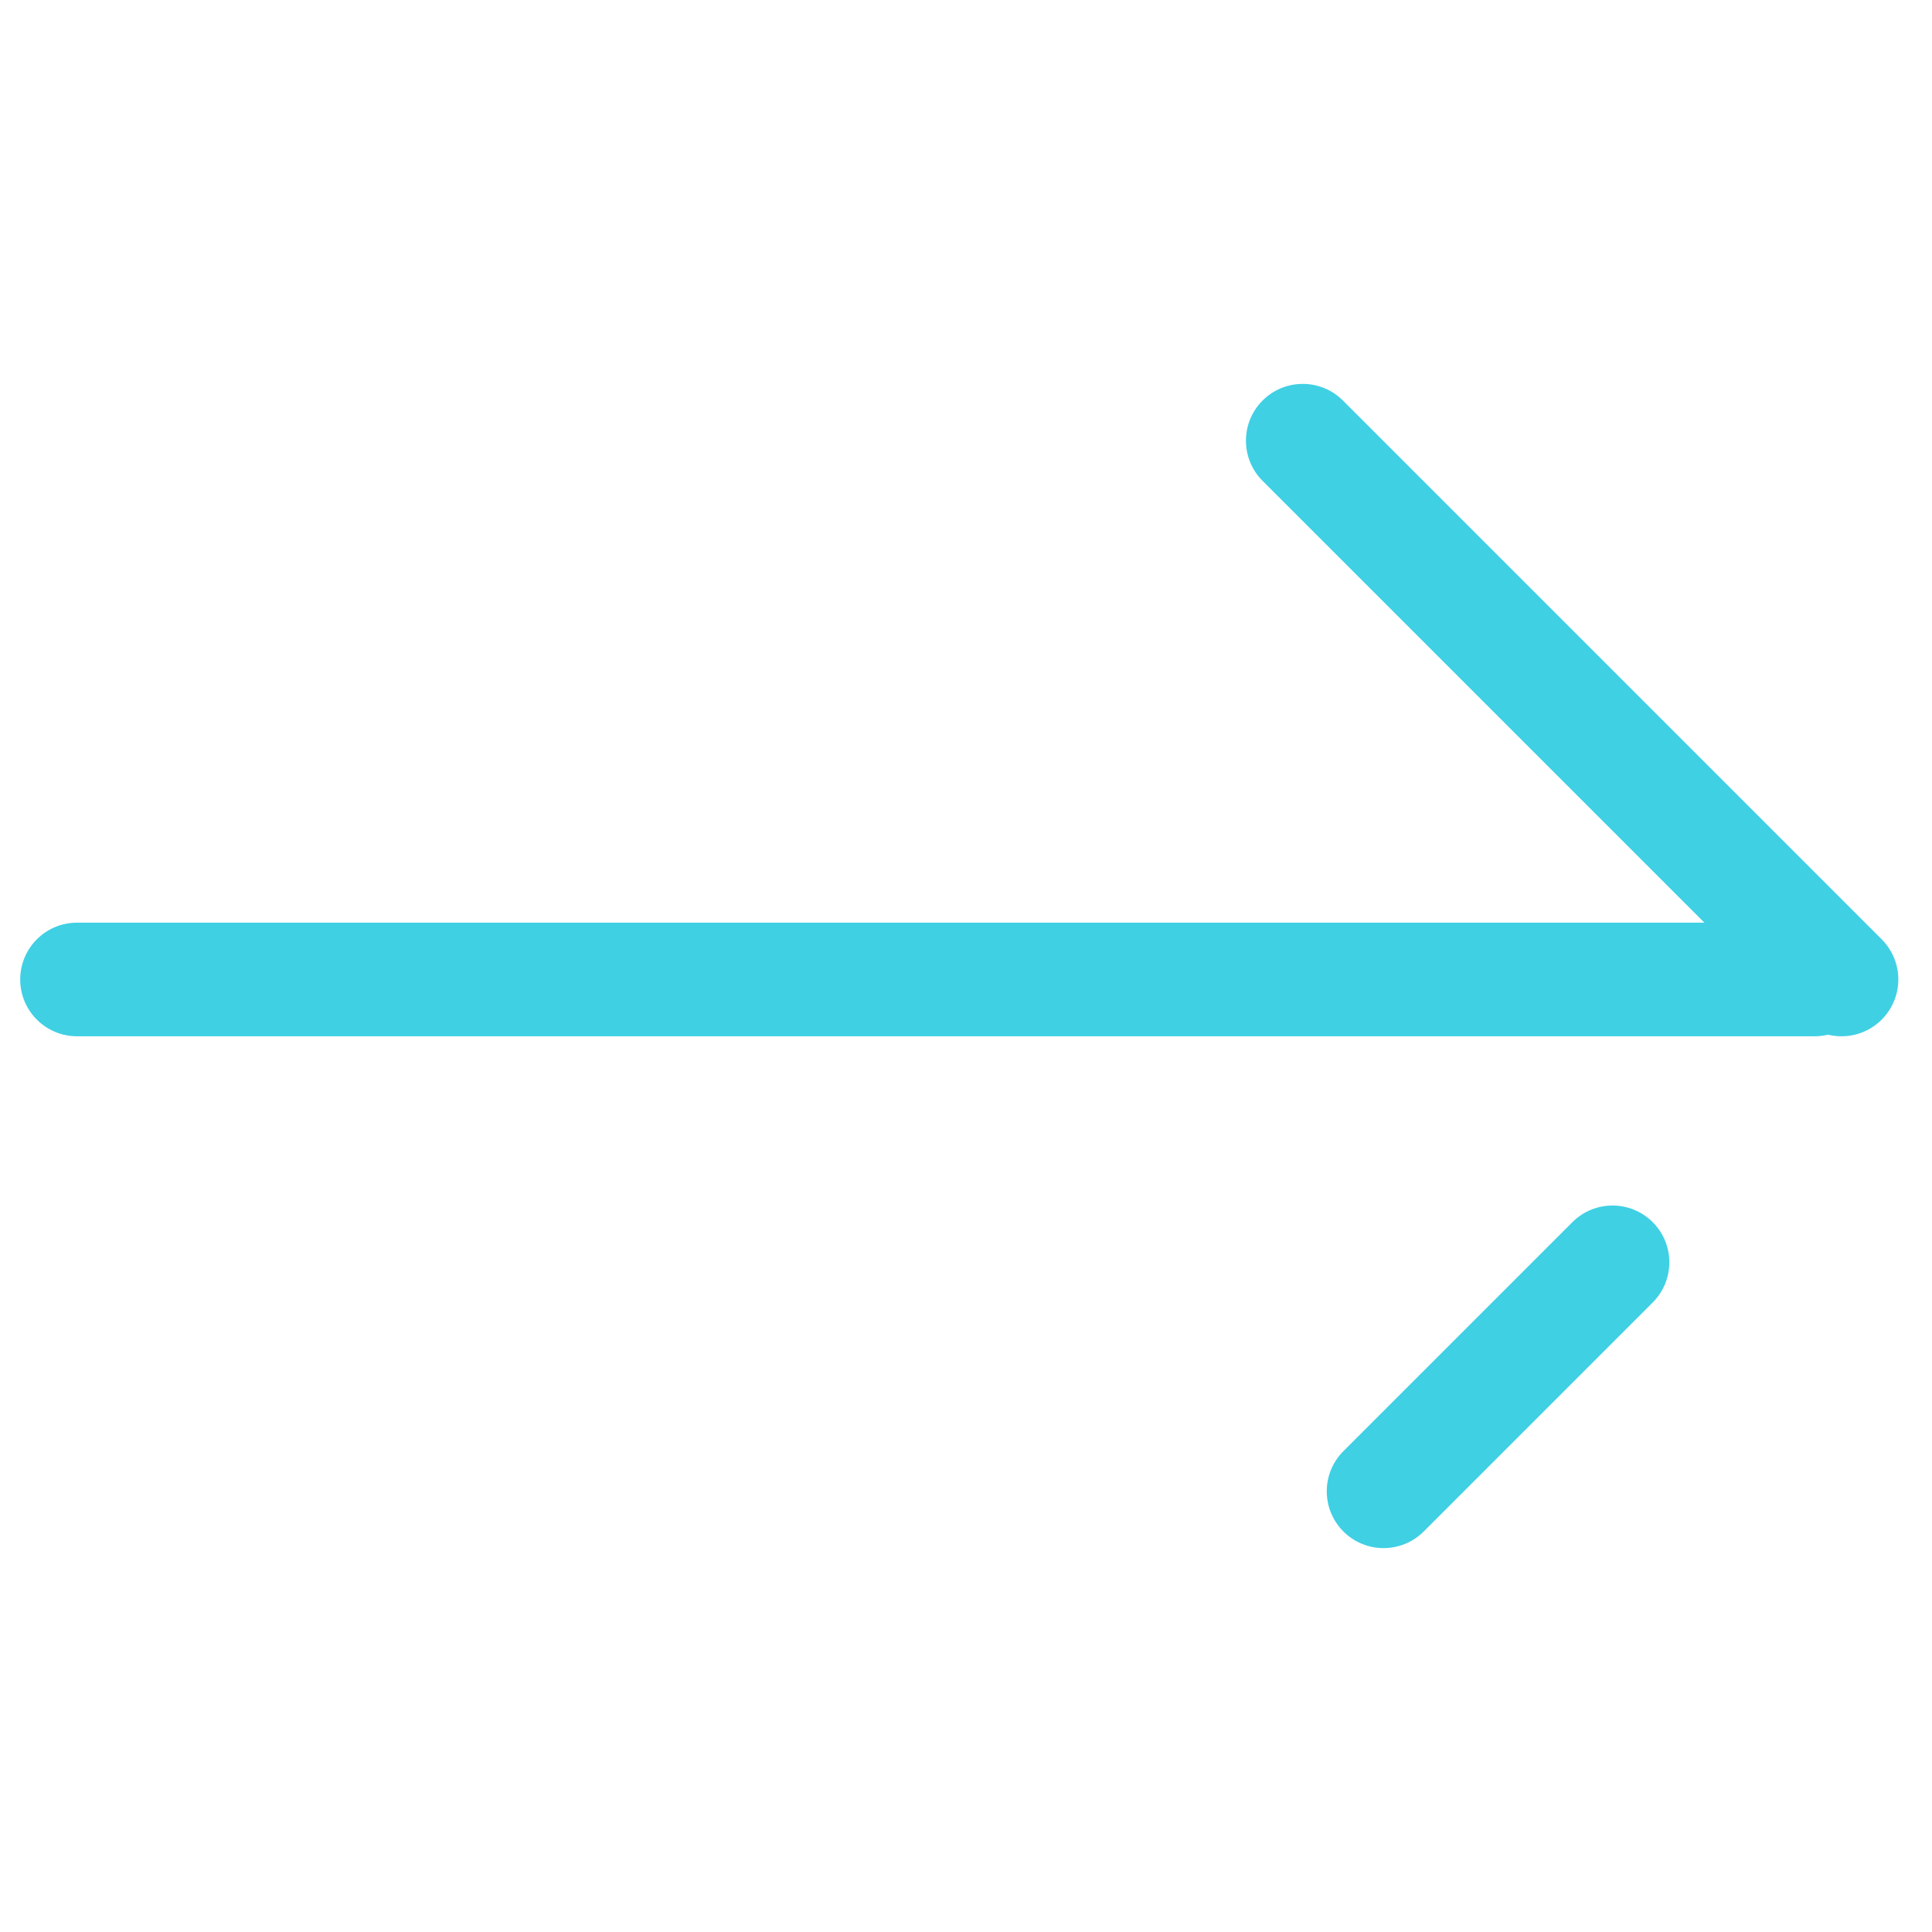 <?xml version="1.0" encoding="utf-8"?>
<!-- Generator: Adobe Illustrator 15.0.0, SVG Export Plug-In . SVG Version: 6.00 Build 0)  -->
<!DOCTYPE svg PUBLIC "-//W3C//DTD SVG 1.1//EN" "http://www.w3.org/Graphics/SVG/1.1/DTD/svg11.dtd">
<svg version="1.1" id="Calque_1" xmlns:serif="http://www.serif.com/"
	 xmlns="http://www.w3.org/2000/svg" xmlns:xlink="http://www.w3.org/1999/xlink" x="0px" y="0px" width="850.394px"
	 height="850.394px" viewBox="-4.252 -127.557 850.394 850.394" enable-background="new -4.252 -127.557 850.394 850.394"
	 xml:space="preserve">
<path fill="#3FD0E4" d="M794.458,328.57H29.644c-13.807,0-25-11.193-25-25c0-13.807,11.193-25,25-25h764.814
	c13.807,0,25,11.193,25,25C819.458,317.376,808.265,328.57,794.458,328.57z"/>
<path fill="#3FD0E4" d="M806.316,328.57c-6.398,0-12.796-2.44-17.678-7.322L551.488,84.095c-9.763-9.763-9.763-25.592,0-35.355
	c9.763-9.762,25.593-9.763,35.355,0l237.15,237.153c9.763,9.763,9.763,25.593,0,35.355
	C819.113,326.128,812.713,328.57,806.316,328.57z"/>
<path fill="#3FD0E4" d="M604.738,553.863c-6.398,0-12.796-2.44-17.678-7.322c-9.763-9.764-9.763-25.592,0-35.355l100.789-100.789
	c9.764-9.764,25.592-9.764,35.355,0c9.763,9.764,9.763,25.592,0,35.355L622.416,546.541
	C617.534,551.422,611.136,553.863,604.738,553.863z"/>
</svg>
